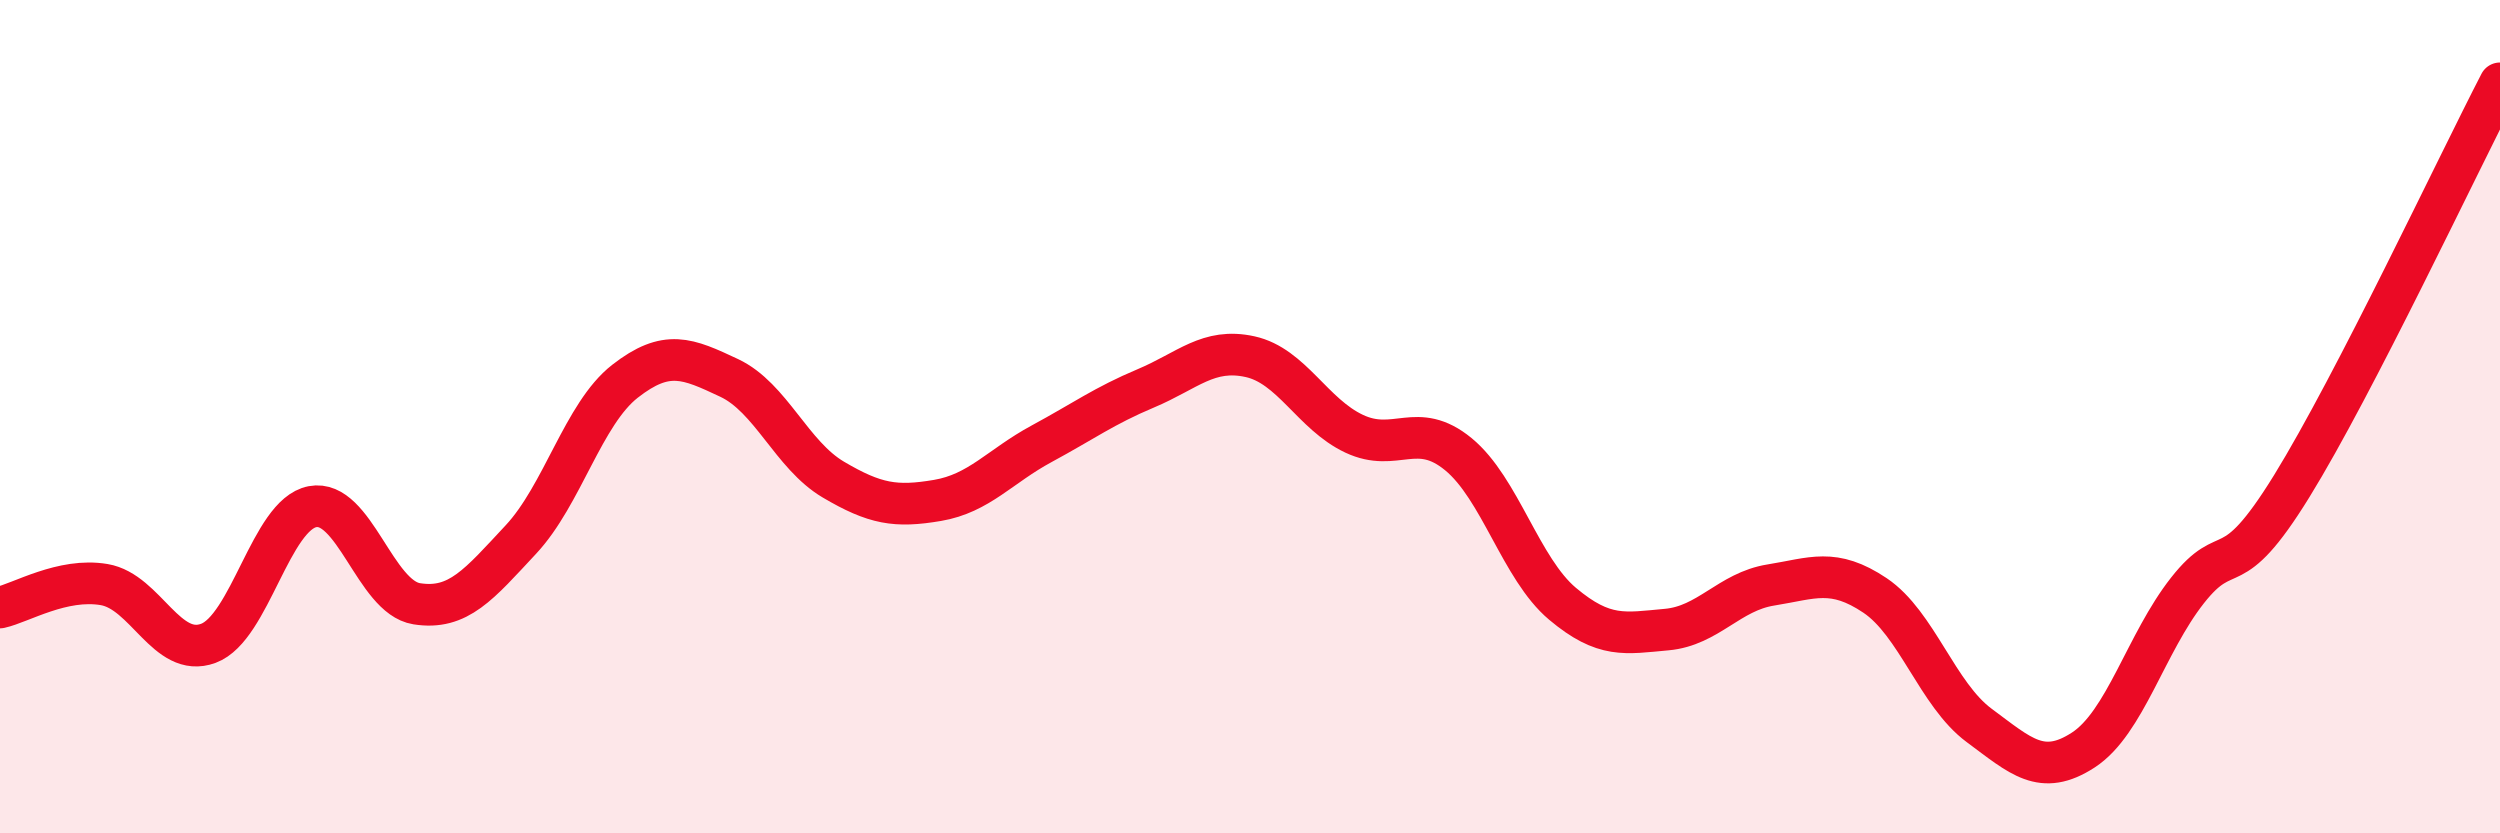 
    <svg width="60" height="20" viewBox="0 0 60 20" xmlns="http://www.w3.org/2000/svg">
      <path
        d="M 0,14.58 C 0.5,14.47 1.5,13.86 2.5,14.03 C 3.5,14.2 4,15.81 5,15.44 C 6,15.07 6.5,12.35 7.5,12.16 C 8.5,11.97 9,14.33 10,14.49 C 11,14.65 11.5,14.02 12.5,12.95 C 13.5,11.88 14,9.93 15,9.15 C 16,8.37 16.5,8.6 17.5,9.07 C 18.5,9.54 19,10.92 20,11.51 C 21,12.1 21.5,12.18 22.5,12.01 C 23.5,11.84 24,11.19 25,10.65 C 26,10.11 26.5,9.74 27.5,9.32 C 28.5,8.9 29,8.34 30,8.56 C 31,8.78 31.5,9.94 32.5,10.41 C 33.5,10.88 34,10.08 35,10.9 C 36,11.72 36.5,13.65 37.5,14.49 C 38.5,15.33 39,15.2 40,15.11 C 41,15.02 41.5,14.2 42.5,14.04 C 43.5,13.88 44,13.62 45,14.29 C 46,14.96 46.5,16.67 47.5,17.41 C 48.5,18.15 49,18.65 50,18 C 51,17.35 51.5,15.44 52.5,14.17 C 53.5,12.9 53.5,14.1 55,11.67 C 56.5,9.24 59,3.93 60,2L60 20L0 20Z"
        fill="#EB0A25"
        opacity="0.1"
        stroke-linecap="round"
        stroke-linejoin="round"
      />
      <path
        d="M 0,14.58 C 0.5,14.47 1.5,13.86 2.5,14.03 C 3.5,14.2 4,15.81 5,15.44 C 6,15.07 6.5,12.35 7.5,12.16 C 8.5,11.97 9,14.33 10,14.49 C 11,14.65 11.5,14.02 12.5,12.95 C 13.5,11.88 14,9.93 15,9.15 C 16,8.37 16.5,8.6 17.5,9.07 C 18.5,9.54 19,10.92 20,11.51 C 21,12.1 21.5,12.18 22.5,12.01 C 23.5,11.84 24,11.19 25,10.65 C 26,10.11 26.5,9.74 27.5,9.32 C 28.5,8.9 29,8.34 30,8.56 C 31,8.78 31.5,9.94 32.5,10.41 C 33.5,10.88 34,10.08 35,10.9 C 36,11.72 36.5,13.65 37.5,14.49 C 38.5,15.33 39,15.2 40,15.11 C 41,15.02 41.5,14.2 42.5,14.04 C 43.5,13.88 44,13.62 45,14.29 C 46,14.96 46.5,16.67 47.5,17.41 C 48.5,18.15 49,18.65 50,18 C 51,17.35 51.5,15.44 52.5,14.17 C 53.5,12.9 53.5,14.1 55,11.67 C 56.5,9.24 59,3.93 60,2"
        stroke="#EB0A25"
        stroke-width="1"
        fill="none"
        stroke-linecap="round"
        stroke-linejoin="round"
      />
    </svg>
  